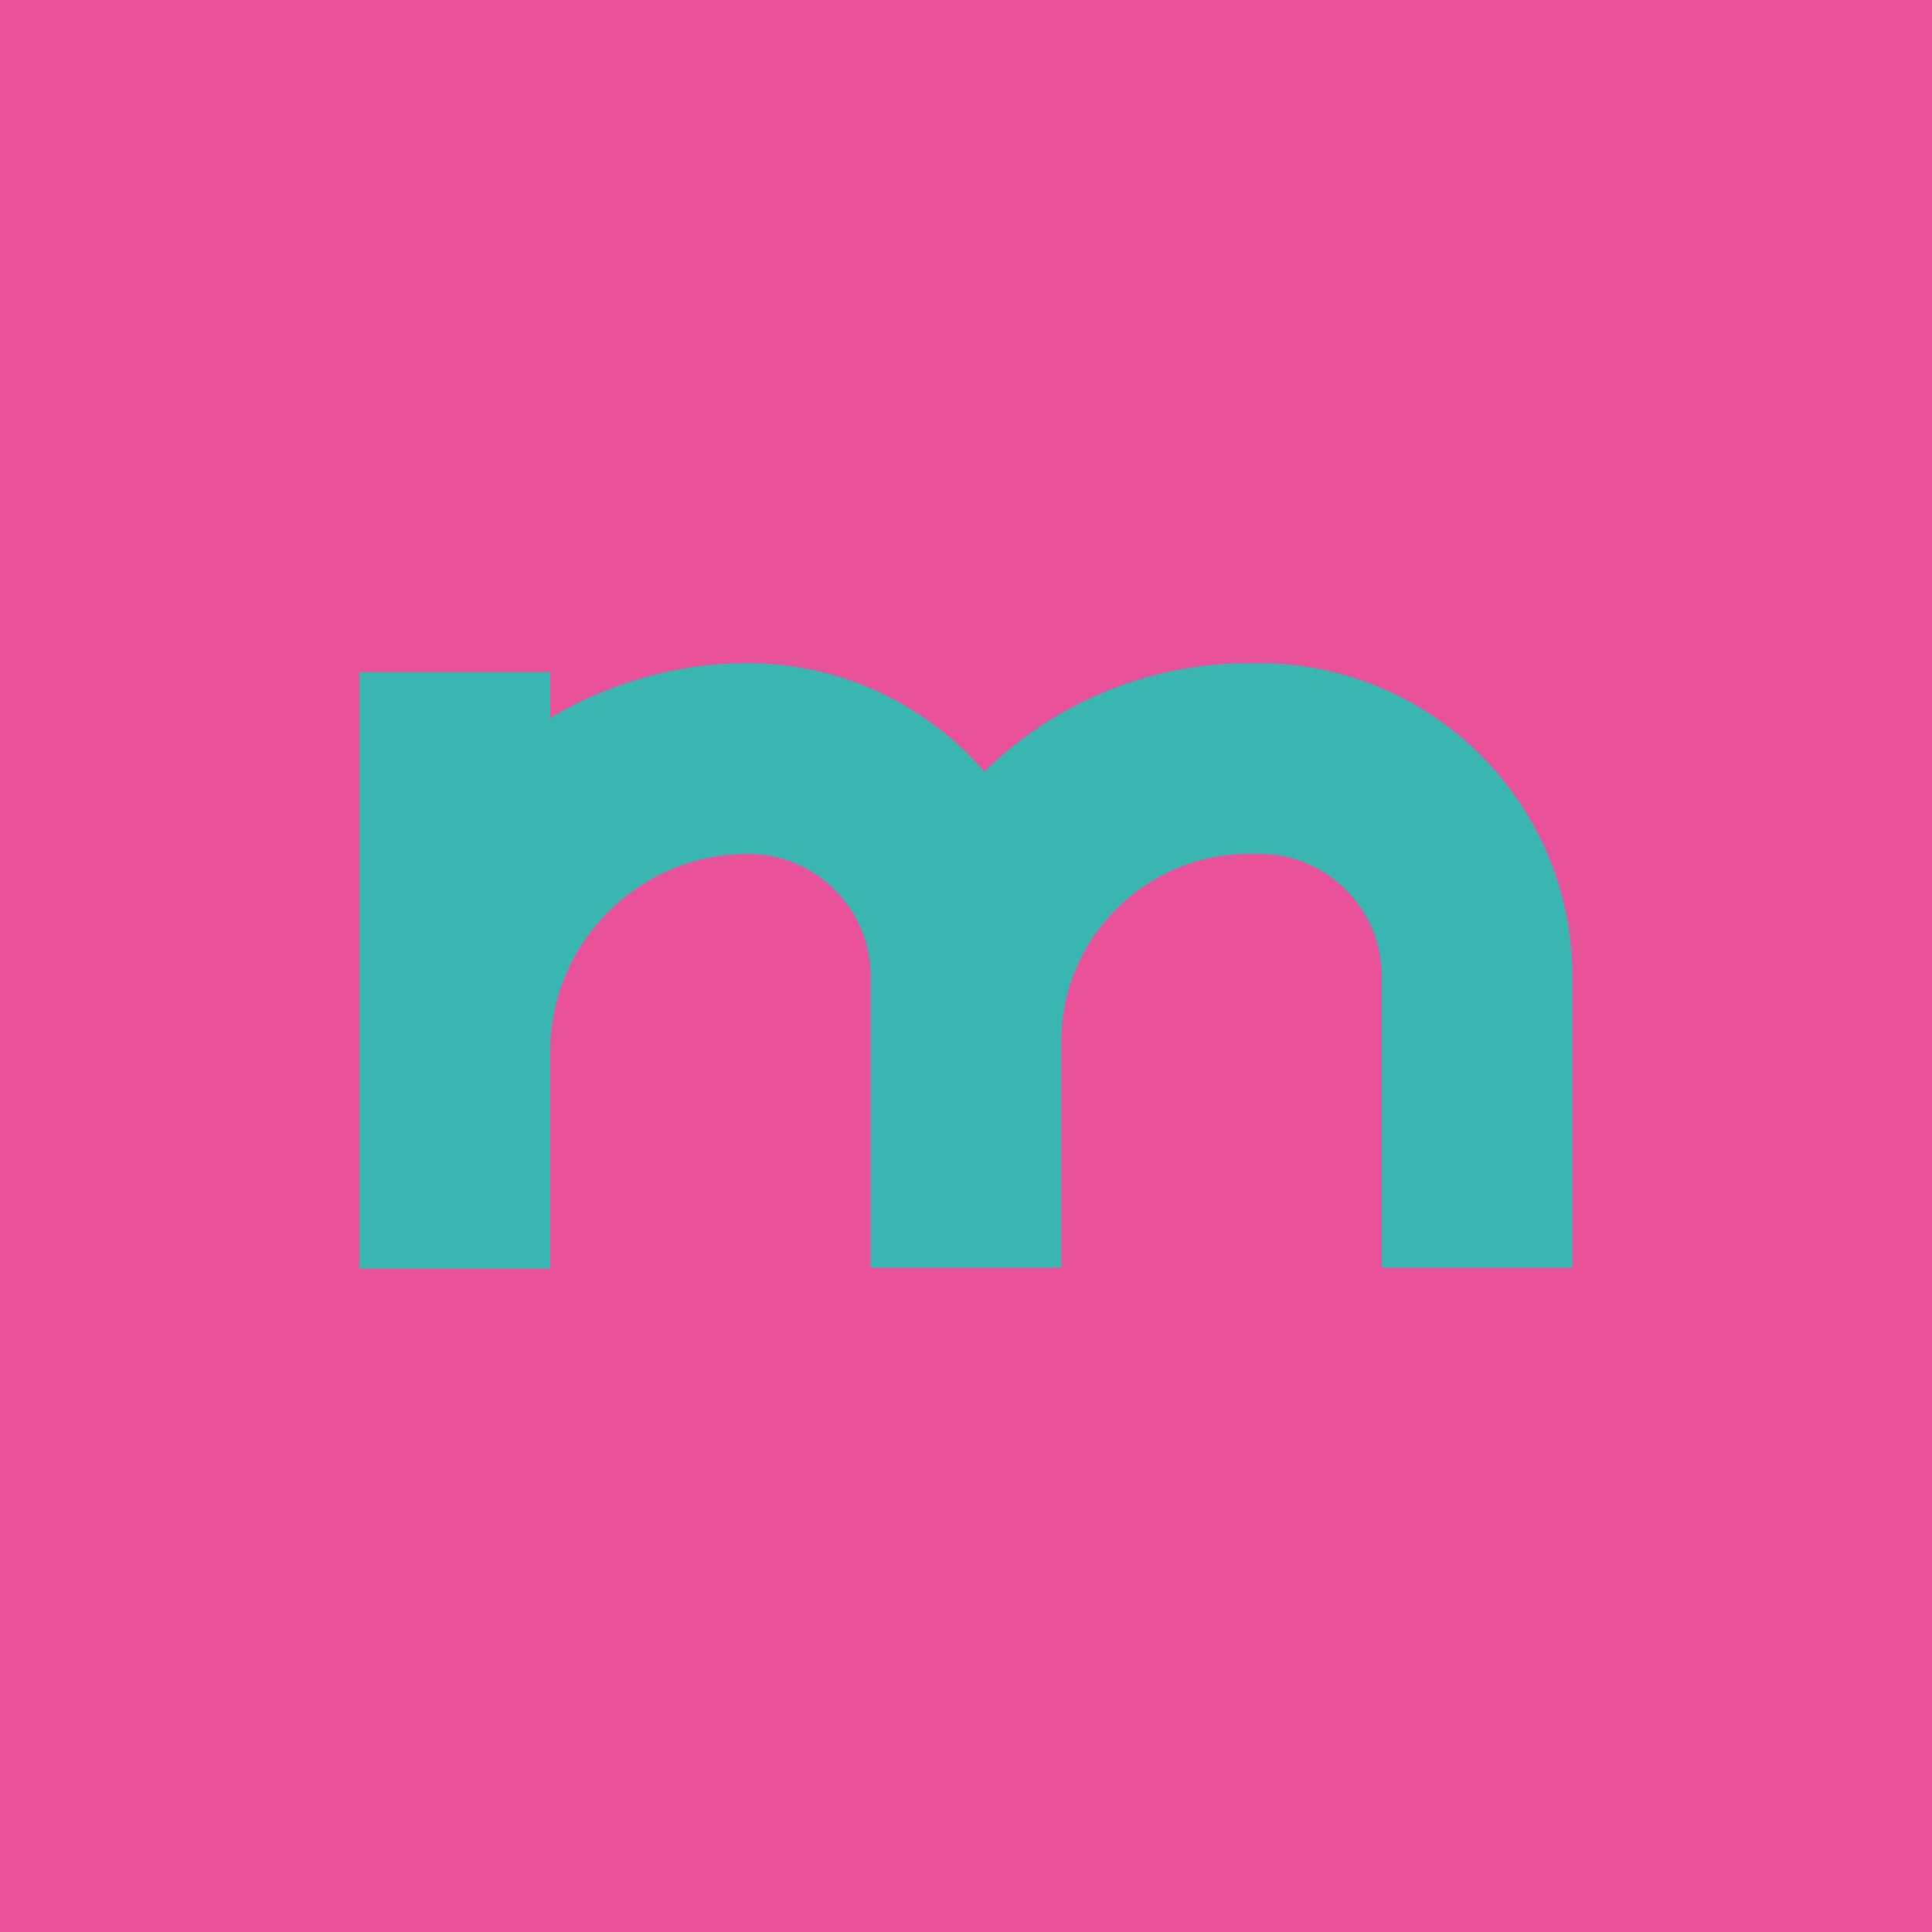 <?xml version="1.0" encoding="UTF-8"?>
<svg id="Layer_2" xmlns="http://www.w3.org/2000/svg" viewBox="0 0 200 200">
  <defs>
    <style>
      .cls-1 {
        fill: #3ab6b2;
      }

      .cls-2 {
        fill: #e95198;
      }
    </style>
  </defs>
  <g id="Longas">
    <g>
      <rect class="cls-2" width="200" height="200"/>
      <path class="cls-1" d="M130.35,68.66h-1.03c-10.66,0-20.33,4.29-27.41,11.23-5.93-6.85-14.7-11.23-24.46-11.23-7.48,0-14.49,2.1-20.49,5.68v-4.75h-19.74v61.75h19.74v-22.45c0-11.3,9.2-20.49,20.49-20.49,6.98,0,12.69,5.68,12.69,12.69v30.15h19.72v-23.37c0-10.73,8.74-19.47,19.47-19.47h1.03c7.01,0,12.69,5.68,12.69,12.69v30.15h19.74v-30.15c0-17.87-14.56-32.43-32.43-32.43Z"/>
    </g>
  </g>
</svg>